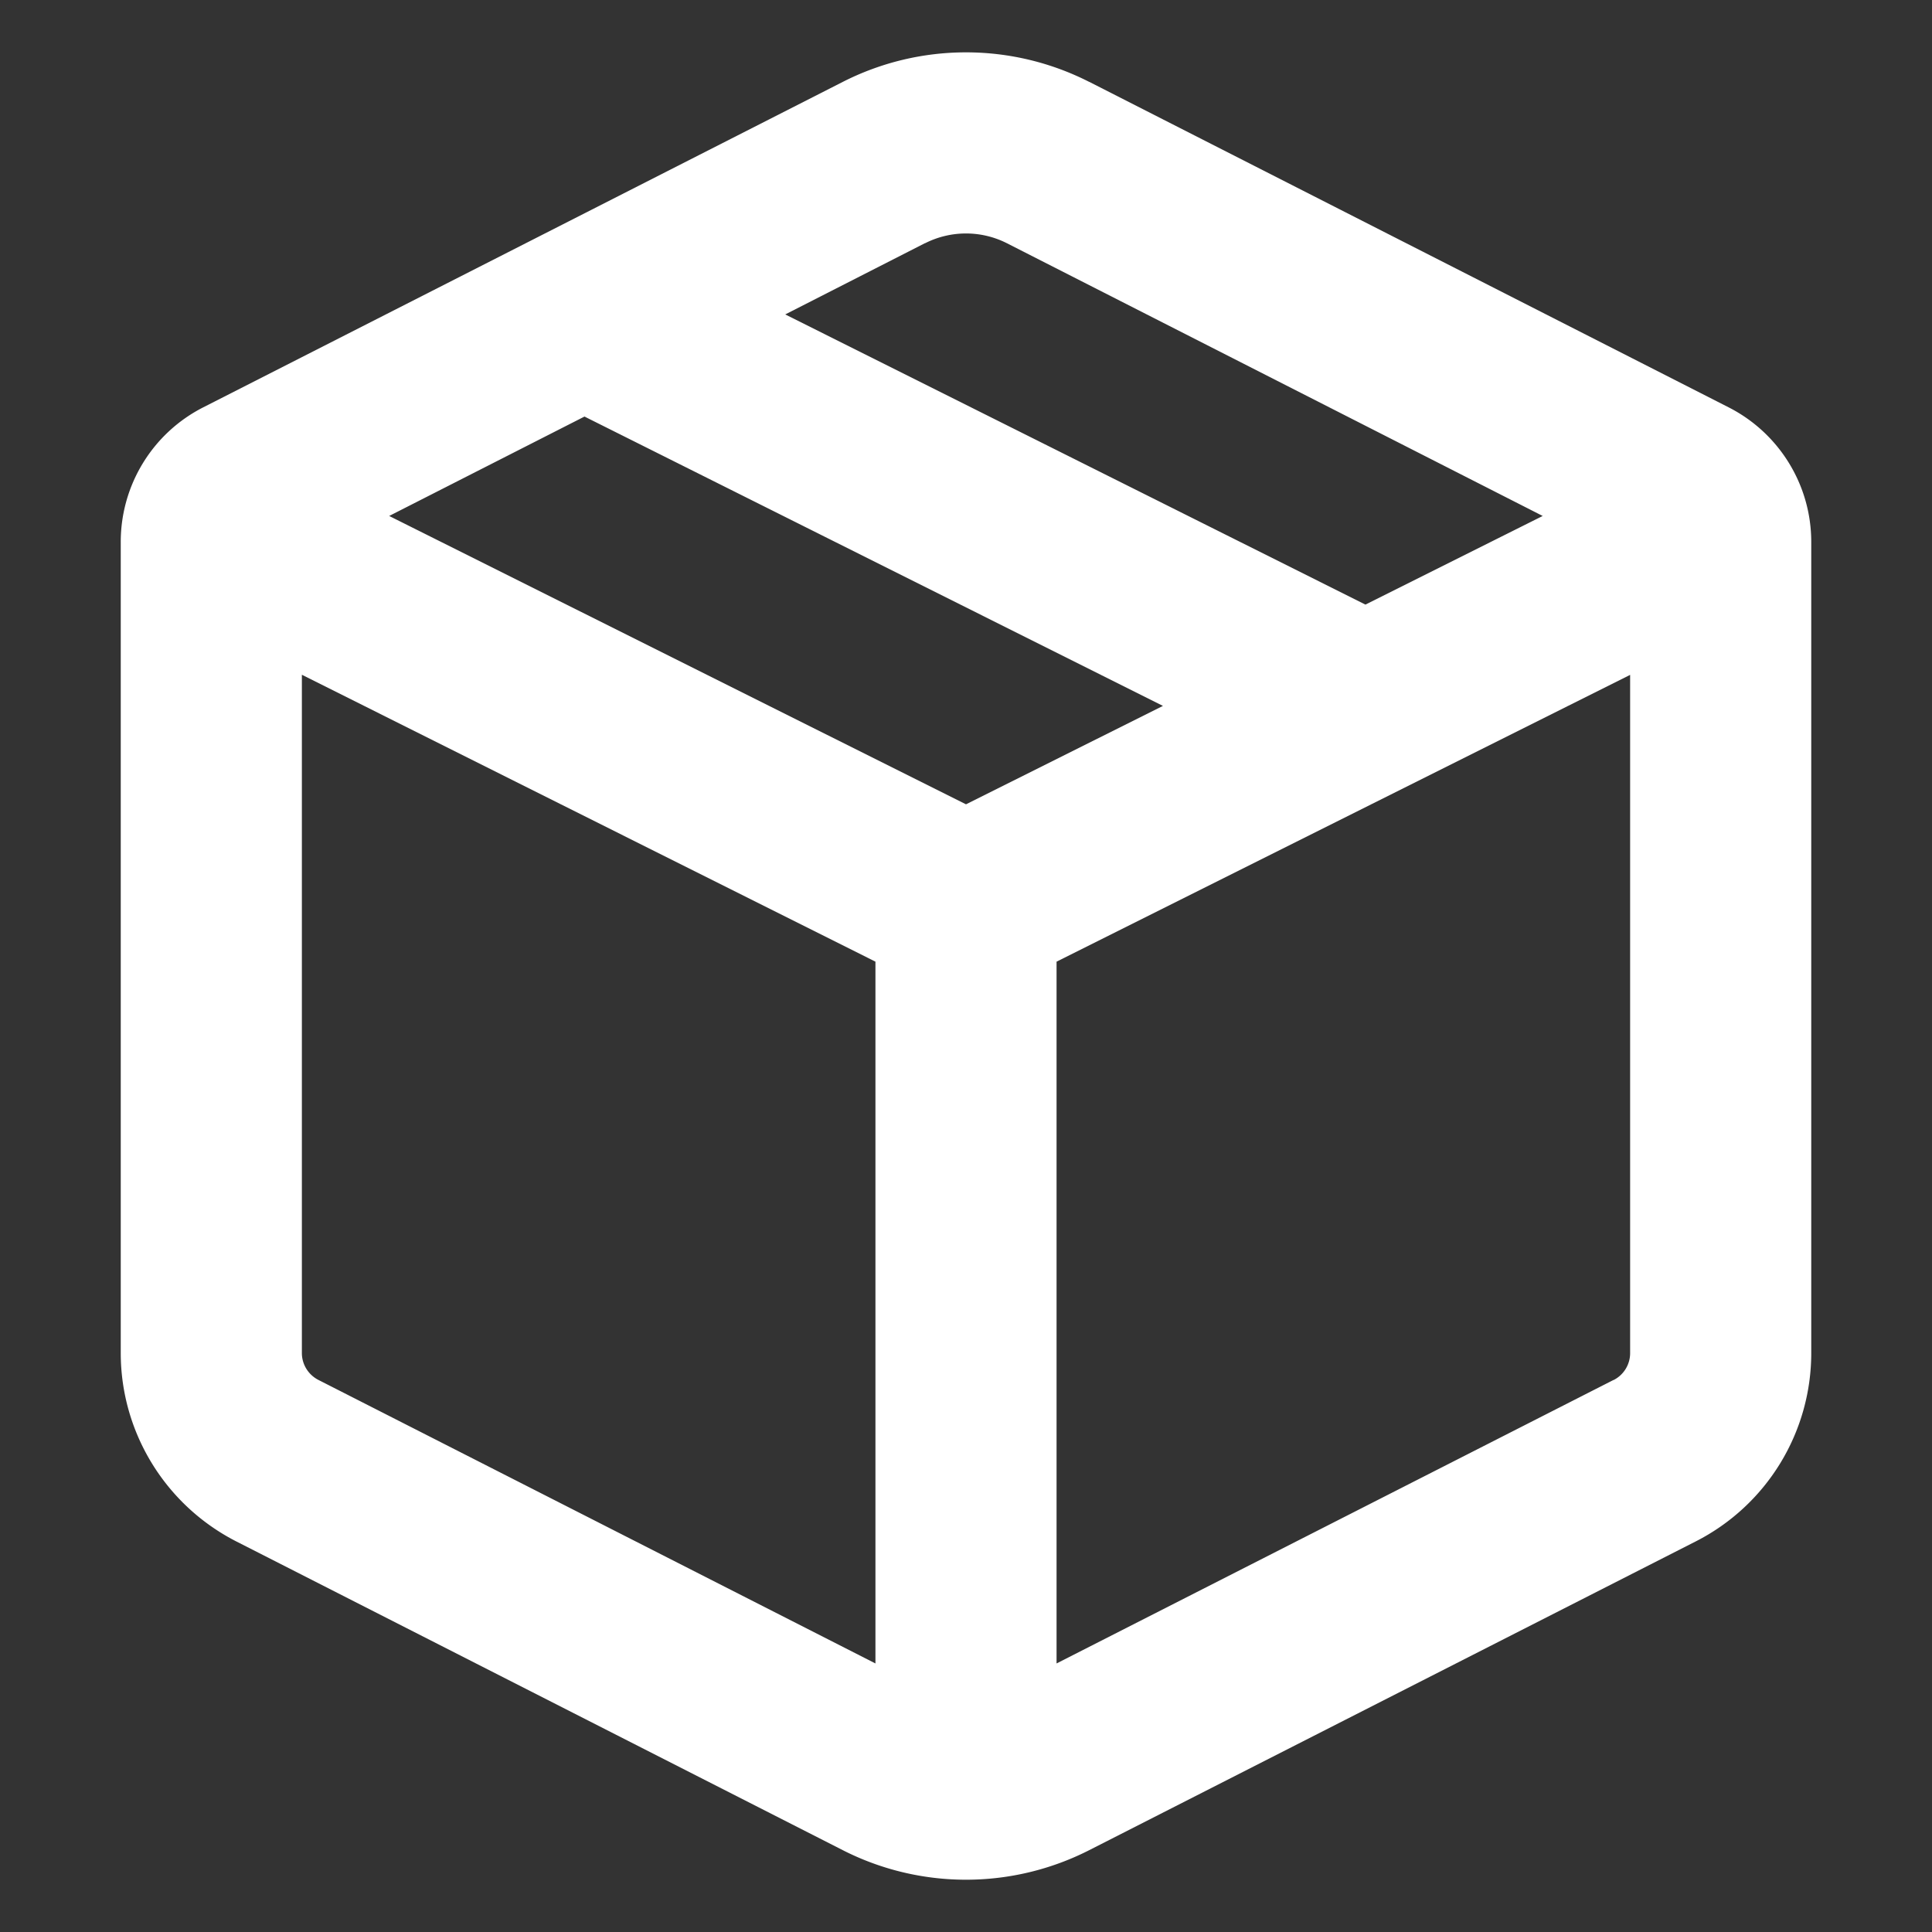 <!DOCTYPE svg PUBLIC "-//W3C//DTD SVG 1.1//EN" "http://www.w3.org/Graphics/SVG/1.1/DTD/svg11.dtd">
<!-- Uploaded to: SVG Repo, www.svgrepo.com, Transformed by: SVG Repo Mixer Tools -->
<svg width="800px" height="800px" viewBox="0 0 16 16" xmlns="http://www.w3.org/2000/svg" fill="none">
<rect x="0" y="0" width="16" height="16" fill="#333333" stroke="none"/>
<g id="SVGRepo_bgCarrier" stroke-width="0"/>
<g id="SVGRepo_tracerCarrier" stroke-linecap="round" stroke-linejoin="round"/>
<g id="SVGRepo_iconCarrier">
<path fill="#ffffff" fill-rule="evenodd" d="M9.02.678a2.25 2.25 0 00-2.04 0L1.682 3.374A1.25 1.25 0 001 4.488v6.717c0 .658.37 1.26.956 1.56l5.023 2.557a2.25 2.25 0 002.042 0l5.023-2.557a1.75 1.75 0 00.956-1.56V4.488c0-.47-.264-.9-.683-1.114L9.021.678zM7.66 2.015a.75.75 0 01.68 0l4.436 2.258-1.468.734-4.805-2.403 1.157-.59zM4.84 3.45l-1.617.823L8 6.661l1.631-.815-4.79-2.396zM2.5 5.588v5.617c0 .094.053.18.137.223l4.613 2.348V7.964L2.5 5.588zm10.863 5.84L8.75 13.776V7.964l4.75-2.375v5.617a.25.25 0 01-.137.223z" clip-rule="evenodd"/>
</g>
</svg>